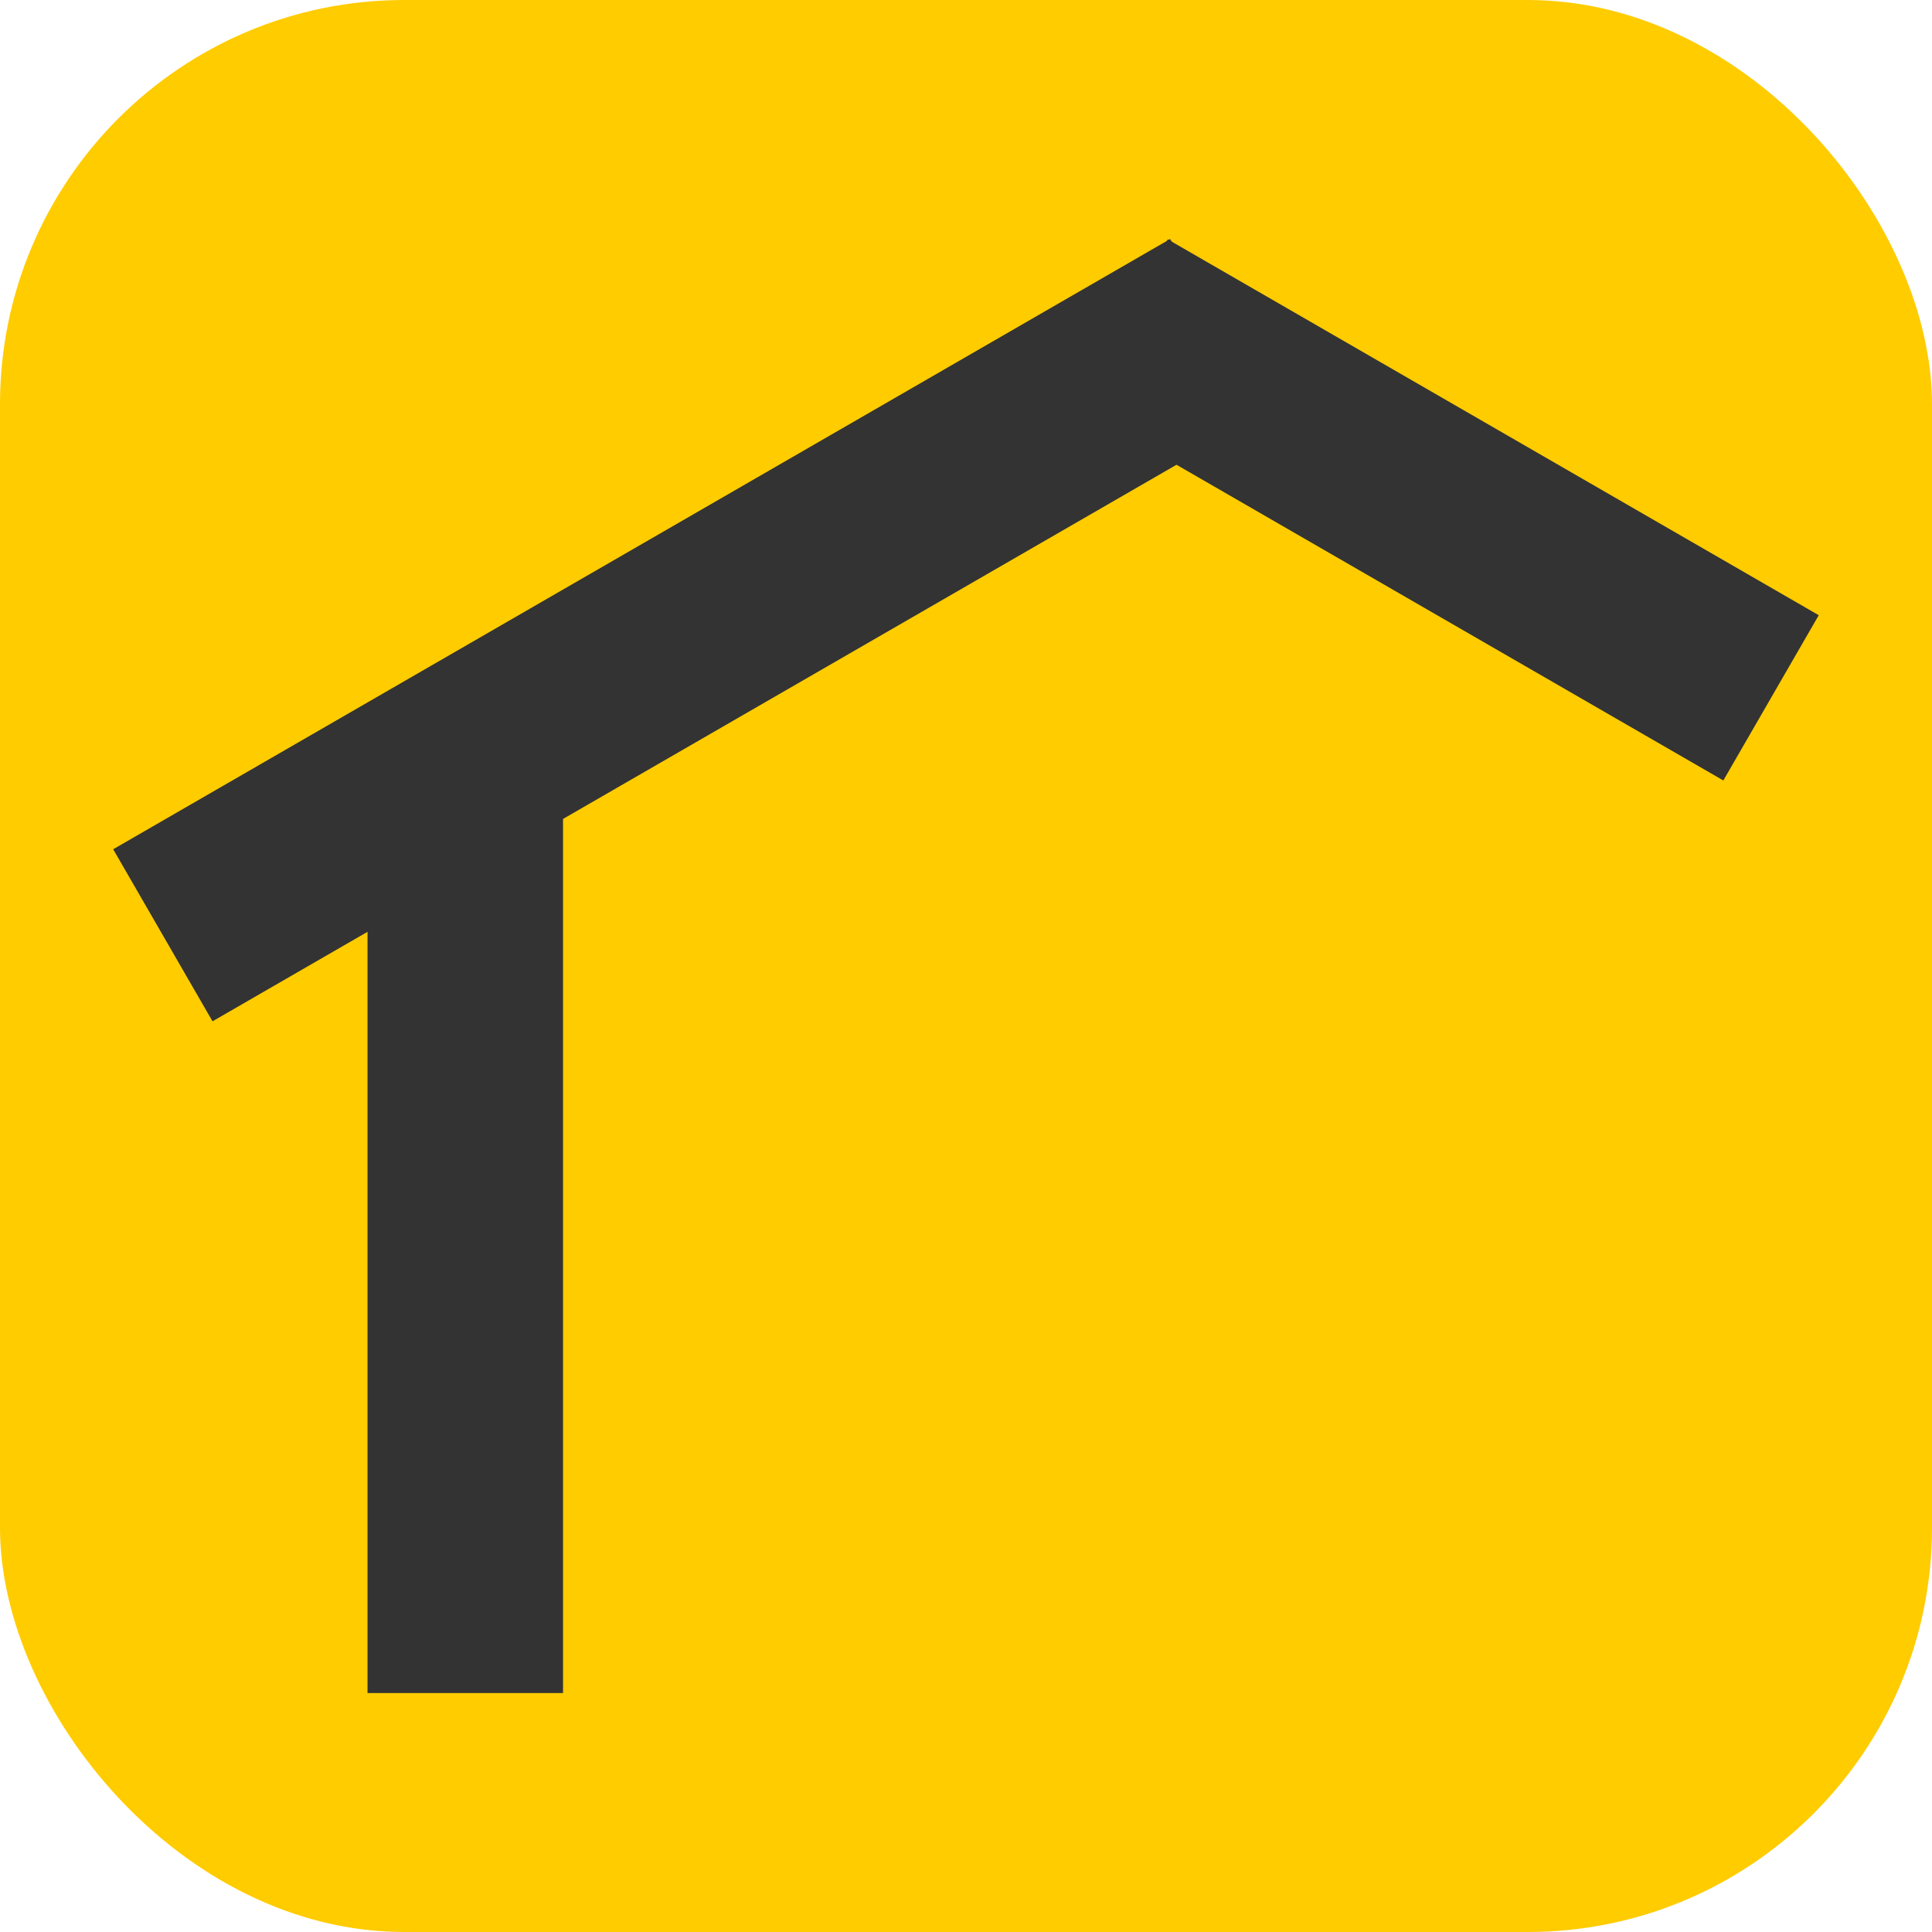 <?xml version="1.0" encoding="UTF-8" standalone="no"?>
<!-- Created with Inkscape (http://www.inkscape.org/) -->

<svg
   width="35mm"
   height="35mm"
   viewBox="0 0 35 35"
   version="1.1"
   id="svg660702"
   inkscape:version="1.2.2 (732a01da63, 2022-12-09)"
   sodipodi:docname="favicon.svg"
   xmlns:inkscape="http://www.inkscape.org/namespaces/inkscape"
   xmlns:sodipodi="http://sodipodi.sourceforge.net/DTD/sodipodi-0.dtd"
   xmlns="http://www.w3.org/2000/svg"
   xmlns:svg="http://www.w3.org/2000/svg">
  <sodipodi:namedview
     id="namedview660704"
     pagecolor="#ffffff"
     bordercolor="#76eb0c"
     borderopacity="0.945"
     inkscape:showpageshadow="false"
     inkscape:pageopacity="0.0"
     inkscape:pagecheckerboard="0"
     inkscape:deskcolor="#d1d1d1"
     inkscape:document-units="mm"
     showgrid="false"
     showborder="true"
     inkscape:zoom="2.8284271"
     inkscape:cx="39.951533"
     inkscape:cy="15.202796"
     inkscape:window-width="1920"
     inkscape:window-height="1009"
     inkscape:window-x="-8"
     inkscape:window-y="-8"
     inkscape:window-maximized="1"
     inkscape:current-layer="g663826" />
  <defs
     id="defs660699" />
  <g
     inkscape:label="Layer 1"
     inkscape:groupmode="layer"
     id="layer1">
    <rect
       style="fill:#ffcc00;fill-opacity:1;stroke:none;stroke-width:0.506;stroke-linecap:square;stroke-dasharray:none;stroke-dashoffset:0;stroke-opacity:1;stop-color:#000000"
       id="rect663219"
       width="35"
       height="35"
       x="-1.2212453e-15"
       y="1.6653345e-16"
       ry="7.323" />
    <g
       id="g662991"
       transform="matrix(1.606,0,0,1.606,-9.5,-8.447)" />
    <g
       id="g663826"
       transform="translate(-0.267,0.137)">
      <rect
         style="fill:#333333;fill-opacity:1;stroke:#333333;stroke-width:1.492;stroke-opacity:1;stop-color:#000000"
         id="rect5962"
         width="20.618"
         height="2.107"
         x="-4.871"
         y="15.11"
         ry="0"
         transform="rotate(-30)" />
      <rect
         style="fill:#333333;fill-opacity:1;stroke:#333333;stroke-width:1.492;stroke-opacity:1;stop-color:#000000"
         id="rect5964"
         width="12.126"
         height="1.965"
         x="-33.524"
         y="-6.329"
         ry="0"
         transform="matrix(-0.866,-0.5,-0.5,0.866,0,0)" />
      <rect
         style="fill:#333333;fill-opacity:1;stroke:#333333;stroke-width:1.492;stroke-opacity:1;stop-color:#000000"
         id="rect5966"
         width="16.41"
         height="2.05"
         x="-29.788"
         y="-9.721"
         ry="0"
         transform="matrix(0,-1,-1,0,0,0)" />
    </g>
    <rect
       style="fill:none;fill-opacity:1;stroke:none;stroke-width:0.376;stroke-linecap:square;stroke-dasharray:none;stroke-dashoffset:0;stroke-opacity:1;stop-color:#000000"
       id="rect662858"
       width="35"
       height="35"
       x="-1.4023437e-06"
       y="-3.4741211e-06" />
  </g>
</svg>
